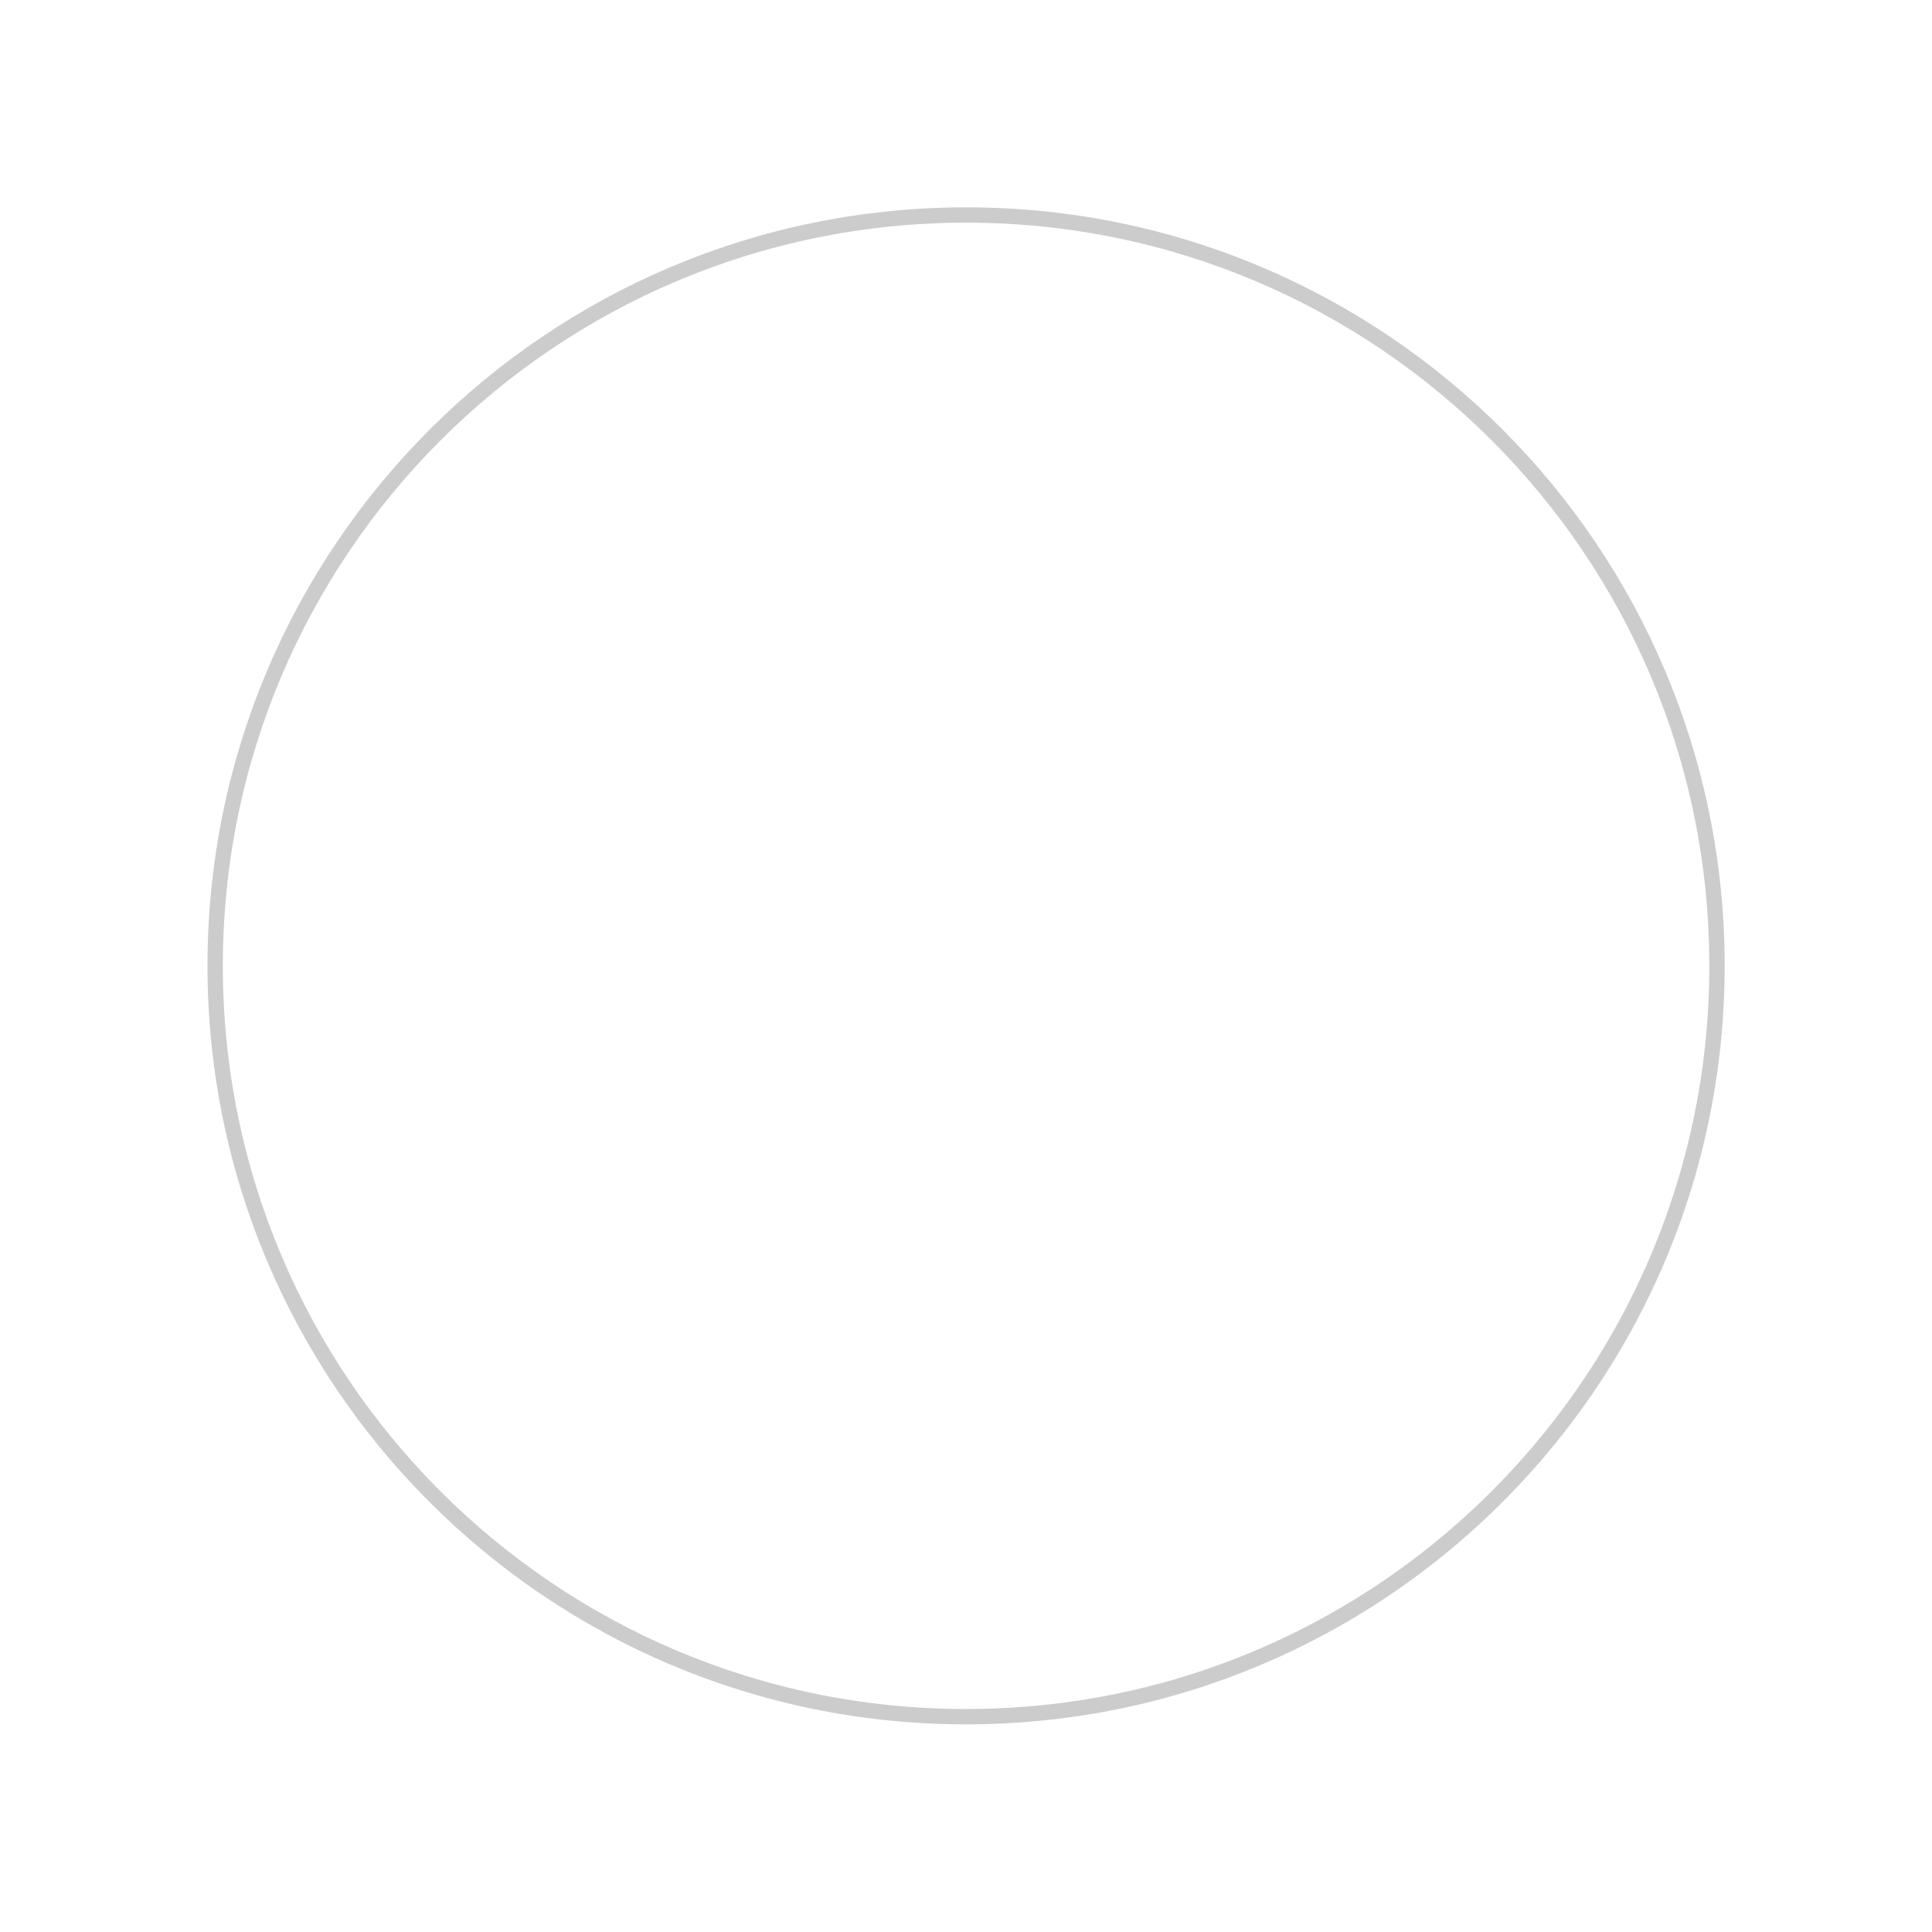 <?xml version="1.0" encoding="UTF-8"?><svg xmlns="http://www.w3.org/2000/svg" id="Layer_167d9af6c0ec97" data-name="Layer 1" viewBox="0 0 125.98 125.98" aria-hidden="true" width="125px" height="125px">
  <defs><linearGradient class="cerosgradient" data-cerosgradient="true" id="CerosGradient_id4fab4ca33" gradientUnits="userSpaceOnUse" x1="50%" y1="100%" x2="50%" y2="0%"><stop offset="0%" stop-color="#d1d1d1"/><stop offset="100%" stop-color="#d1d1d1"/></linearGradient><linearGradient/>
    <style>
      .cls-1-67d9af6c0ec97{
        stroke-width: 0px;
      }

      .cls-1-67d9af6c0ec97, .cls-2-67d9af6c0ec97{
        fill: none;
      }

      .cls-2-67d9af6c0ec97{
        stroke: #ccc;
        stroke-miterlimit: 10;
      }
    </style>
  </defs>
  <rect class="cls-1-67d9af6c0ec97" width="125.98" height="125.98"/>
  <path class="cls-2-67d9af6c0ec97" d="M14.03,62.98c0,27.04,21.92,48.96,48.96,48.96,20.02,0,37.24-12.02,44.83-29.23,2.66-6.04,4.14-12.71,4.14-19.73,0-27.04-21.92-48.96-48.96-48.96S14.03,35.94,14.03,62.98Z"/>
</svg>